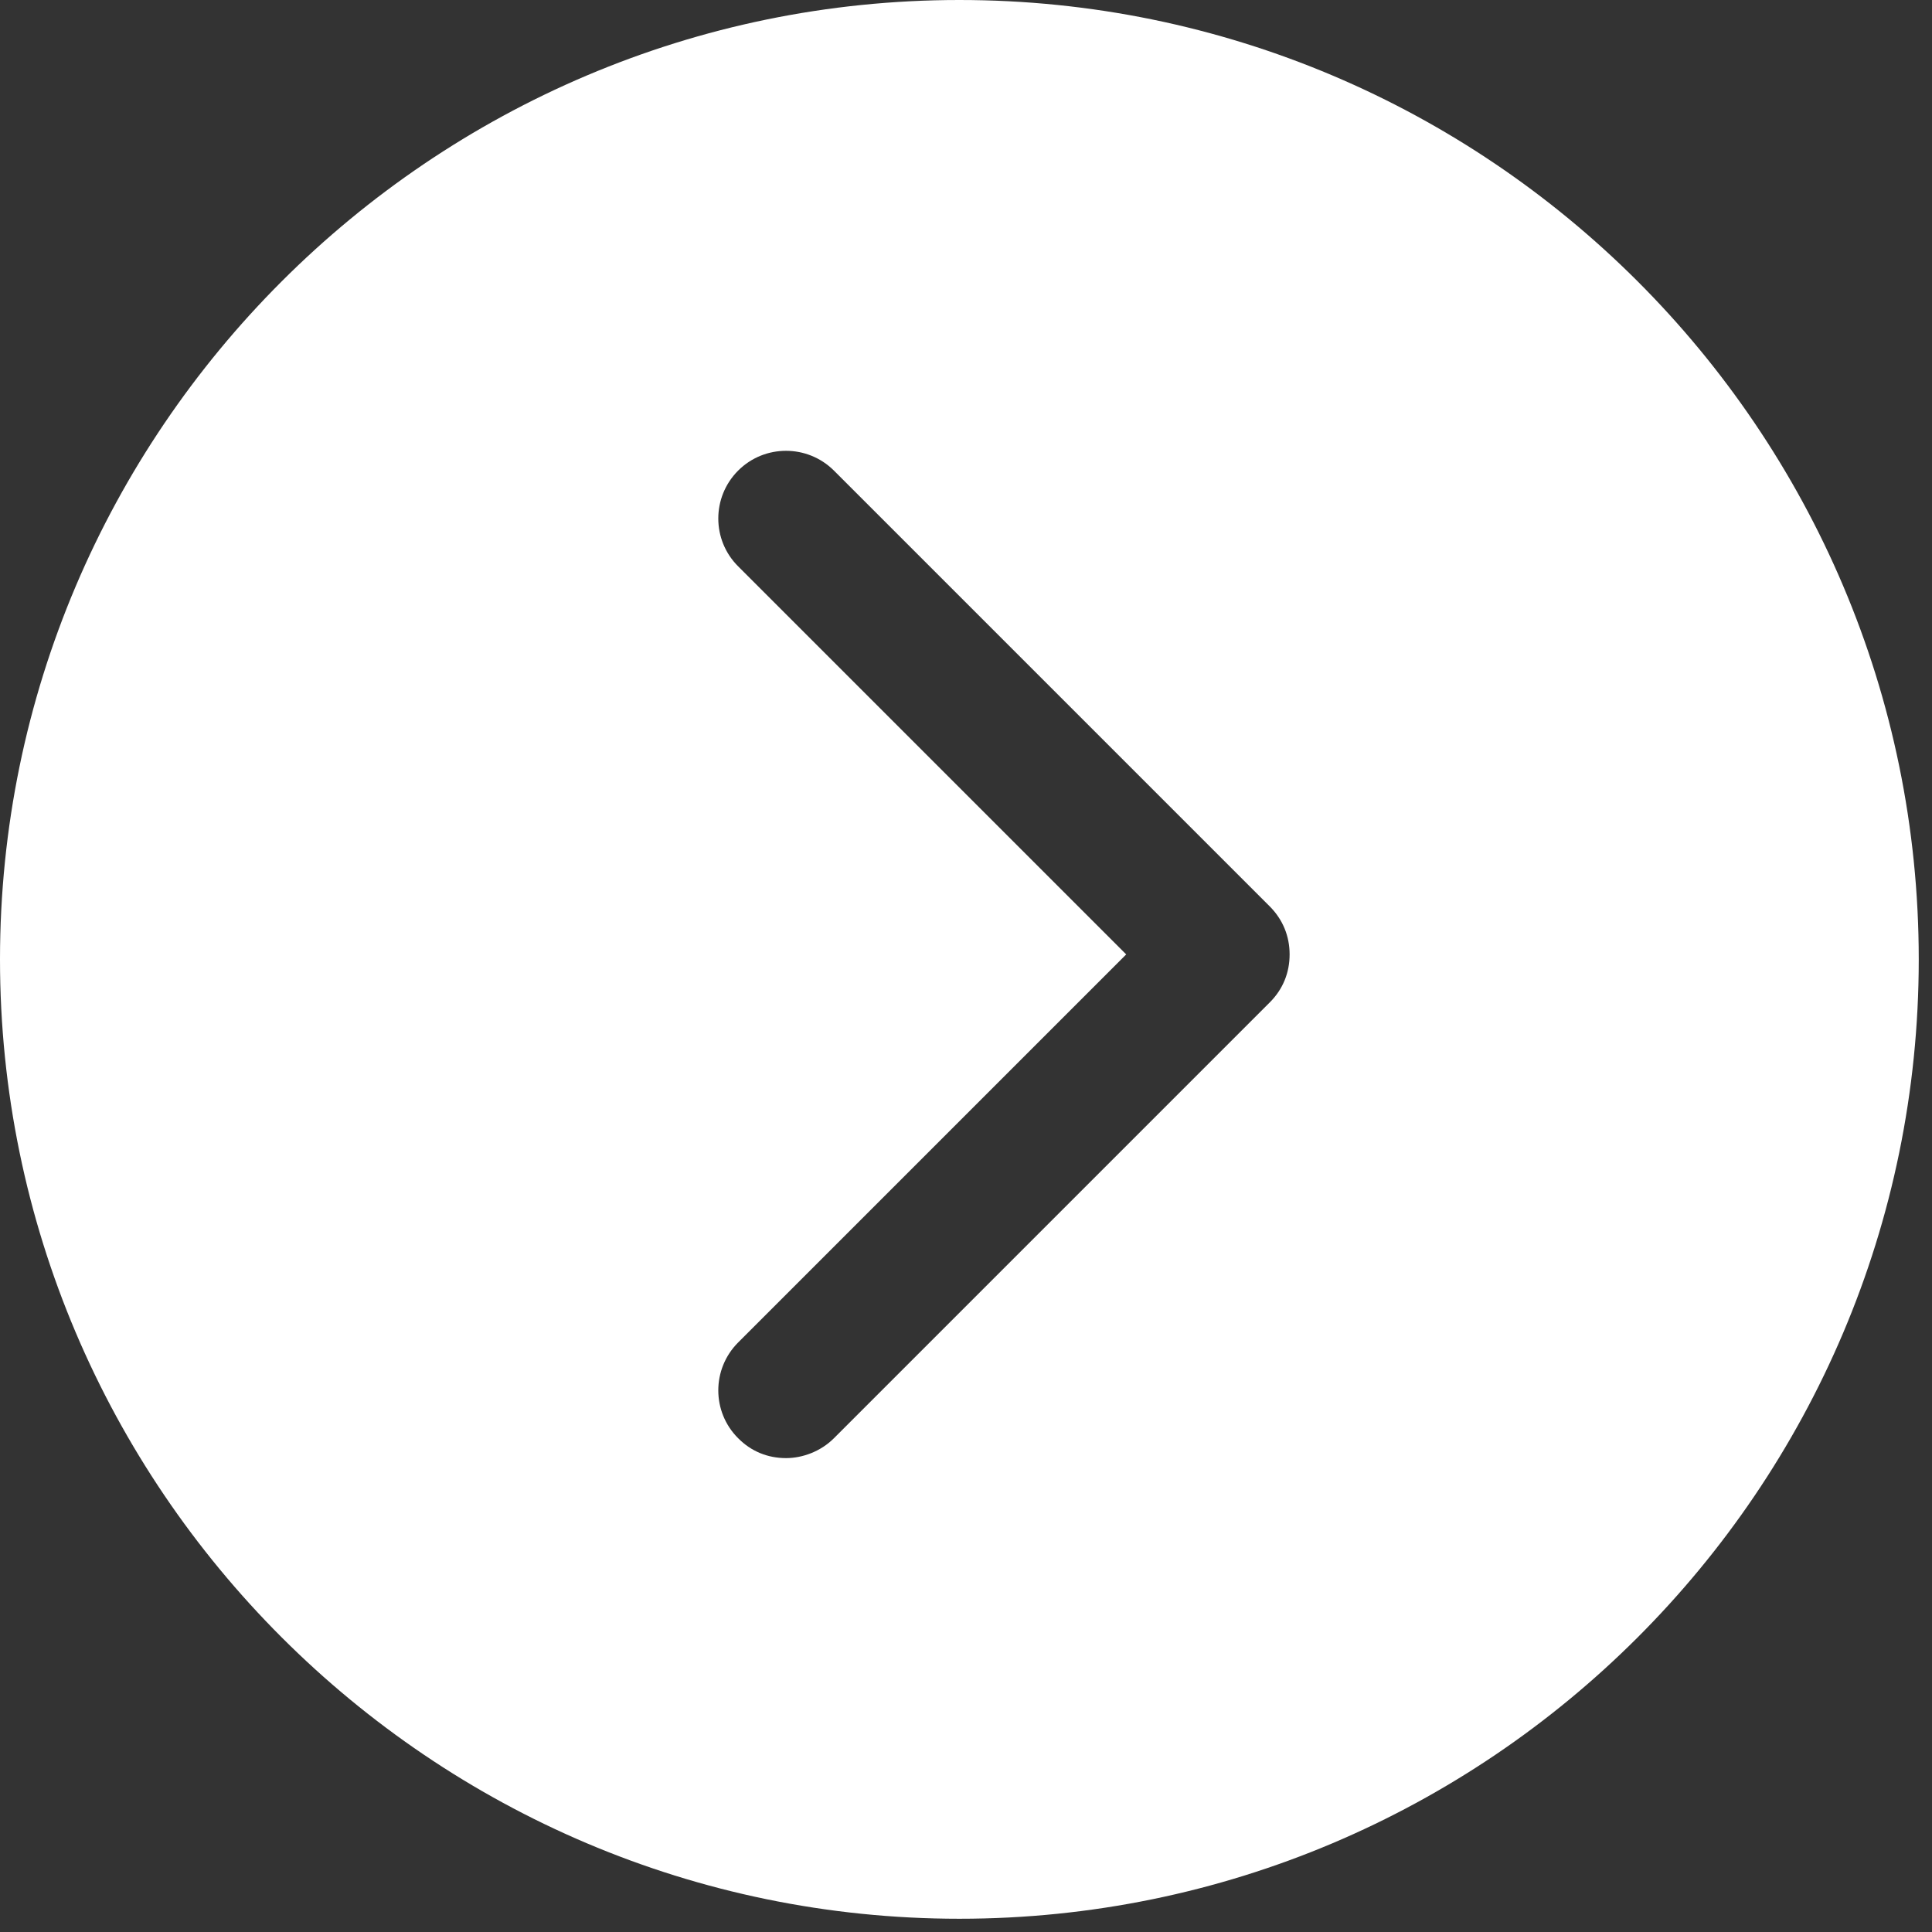 <?xml version="1.0" encoding="UTF-8"?>
<svg width="14px" height="14px" viewBox="0 0 14 14" version="1.1" xmlns="http://www.w3.org/2000/svg" xmlns:xlink="http://www.w3.org/1999/xlink">
    <rect x="0" y="0" width="14" height="14" fill="#333333" stroke="none"/>
    <!-- Generator: Sketch 55.2 (78181) - https://sketchapp.com -->
    <title>Combined Shape</title>
    <desc>Created with Sketch.</desc>
    <g id="Interations" stroke="none" stroke-width="1" fill="none" fill-rule="evenodd">
        <g id="Interactions" transform="translate(-121, -582)" fill="#FFFFFF" fill-rule="nonzero">
            <path d="M127.952,595.904 C124.123,595.904 121,592.781 121,588.952 C121,585.123 124.123,582 127.952,582 C131.781,582 134.904,585.111 134.904,588.952 C134.904,592.793 131.781,595.904 127.952,595.904 Z M126.349,592.422 C126.444,592.518 126.564,592.566 126.696,592.566 C126.815,592.566 126.947,592.518 127.043,592.422 L130.202,589.263 C130.297,589.168 130.345,589.048 130.345,588.916 C130.345,588.785 130.297,588.665 130.202,588.569 L127.043,585.41 C126.851,585.219 126.54,585.219 126.349,585.41 C126.157,585.602 126.157,585.913 126.349,586.104 L129.161,588.916 L126.349,591.728 C126.157,591.92 126.157,592.231 126.349,592.422 Z" id="Combined-Shape"></path>
        </g>
    </g>
</svg>